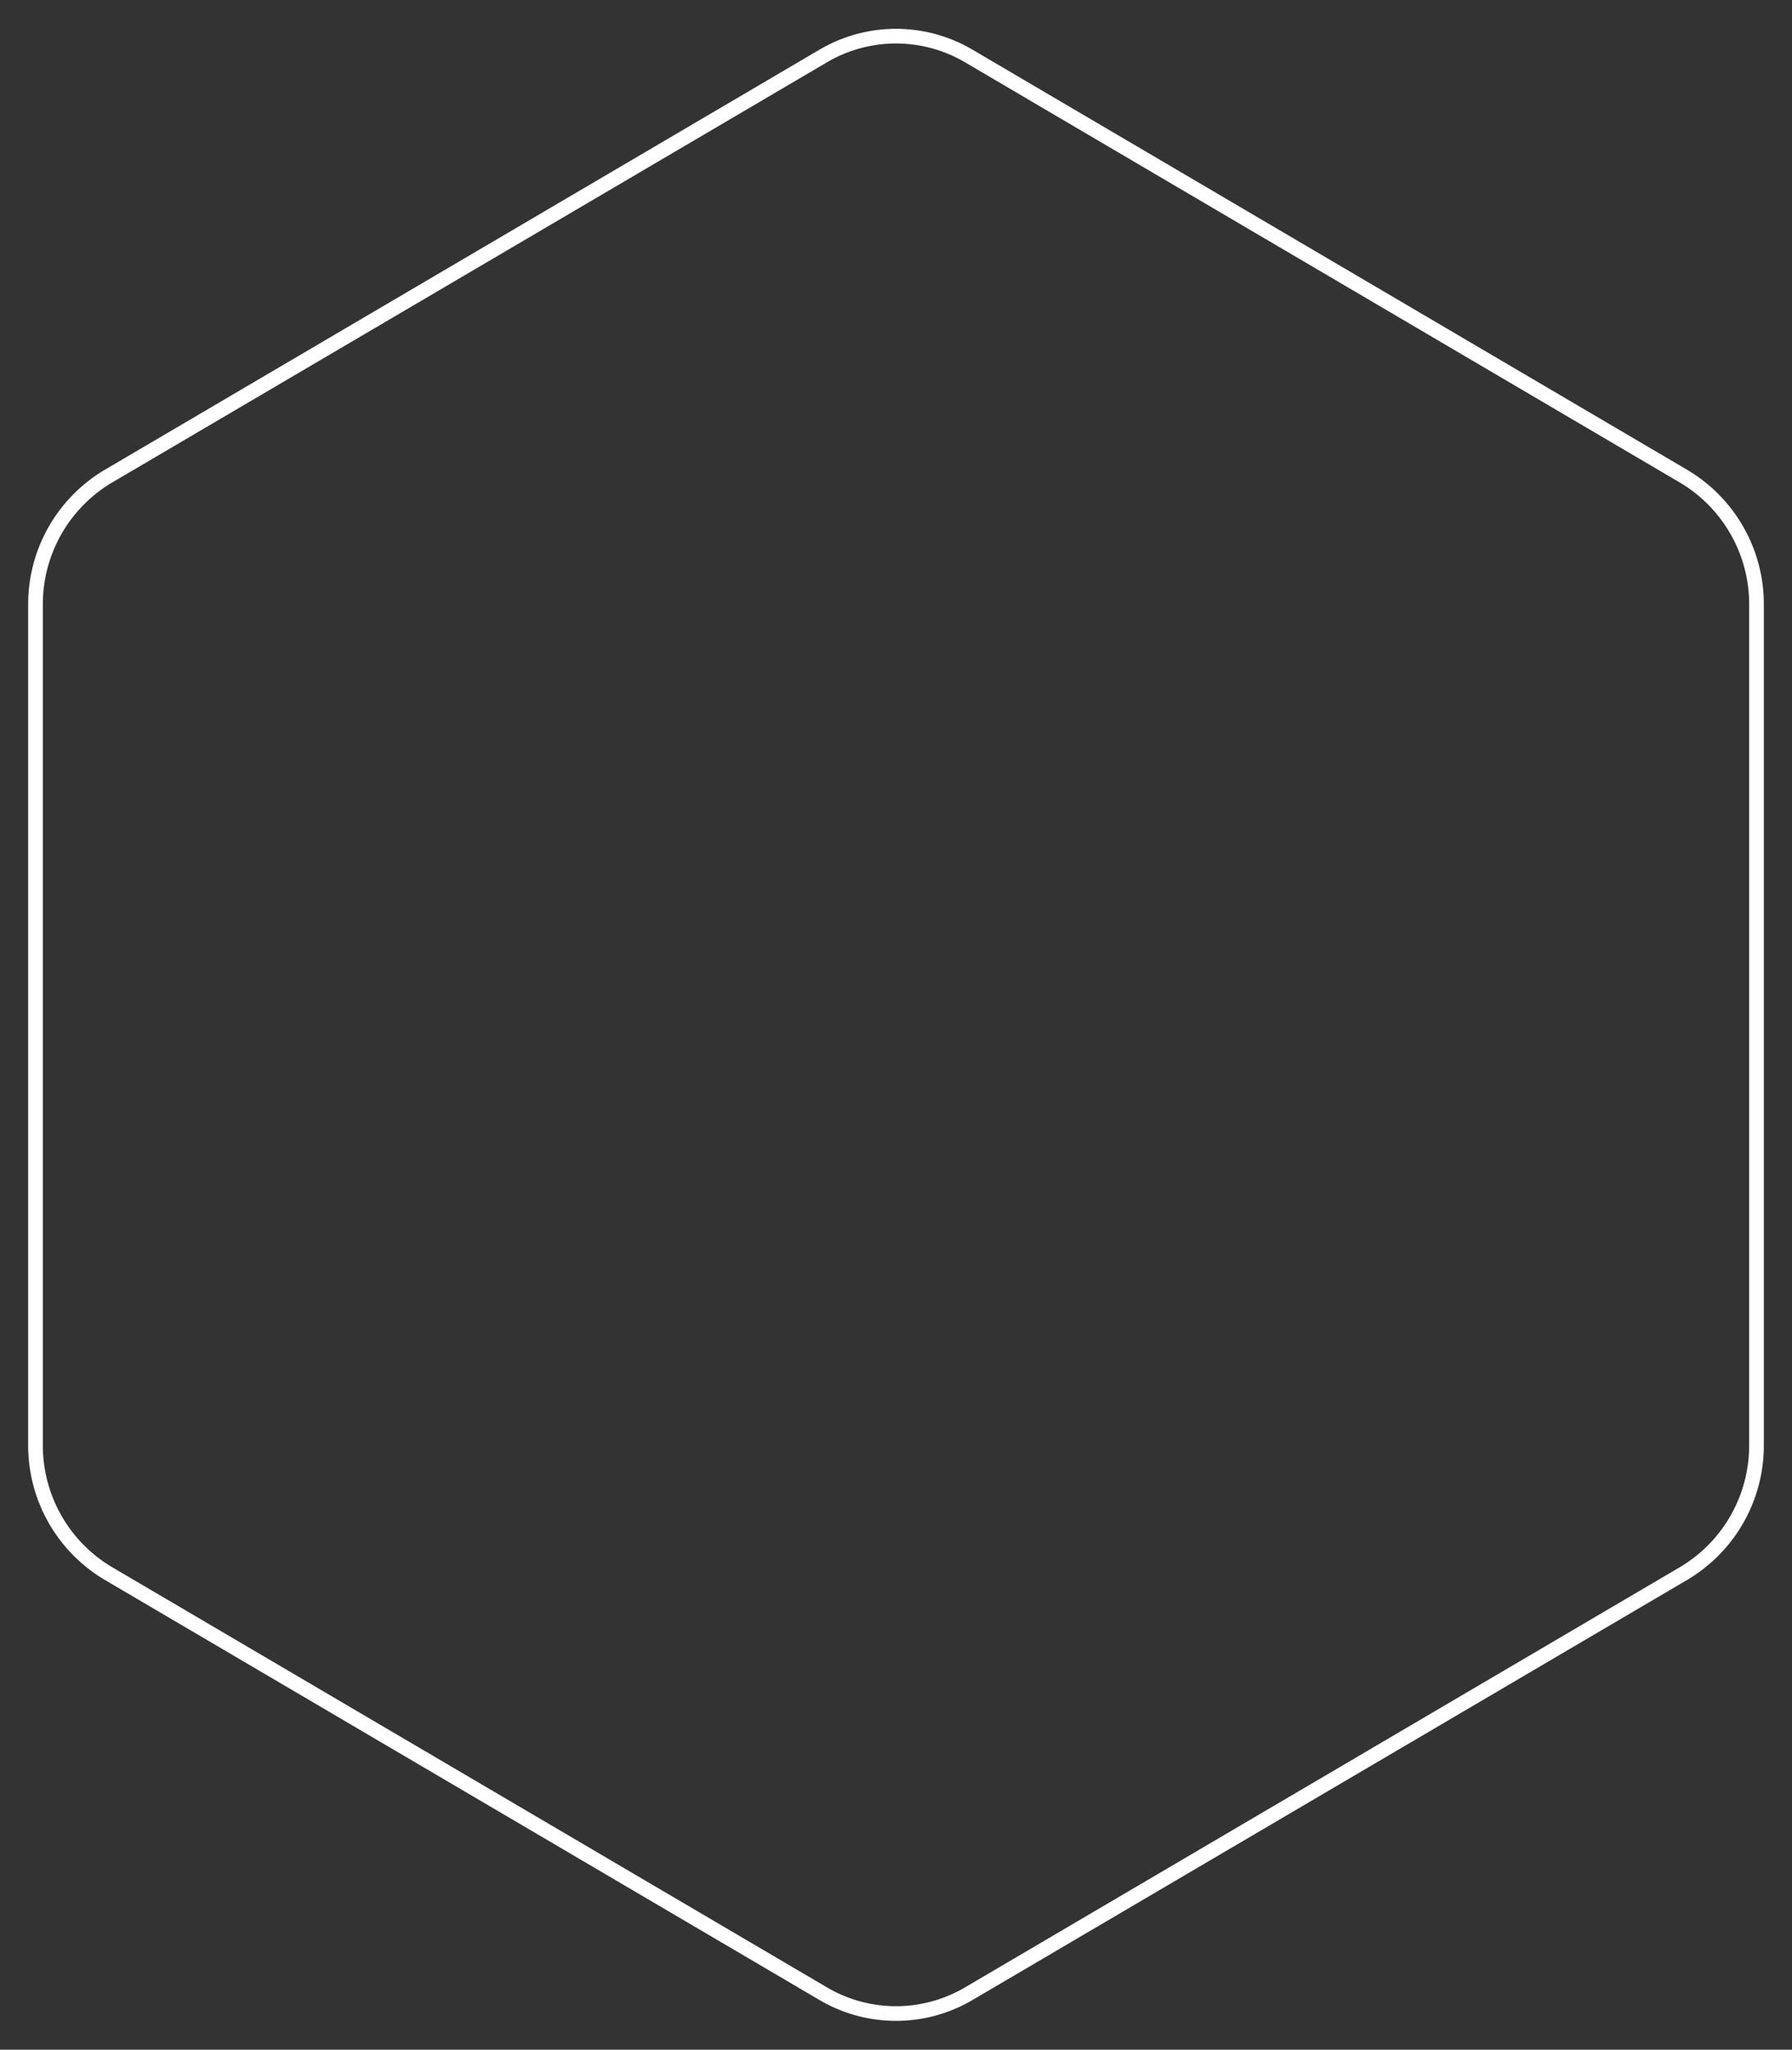 <svg xmlns="http://www.w3.org/2000/svg" xmlns:xlink="http://www.w3.org/1999/xlink" id="Grupo_24426" data-name="Grupo 24426" width="244.289" height="279.429" viewBox="0 0 244.289 279.429"><rect x="0" y="0" width="244.289" height="279.429" fill="#333333" stroke="none"/><defs><clipPath id="clip-path"><rect id="Ret&#xE2;ngulo_5263" data-name="Ret&#xE2;ngulo 5263" width="244.289" height="279.429" fill="none" stroke="#fff" stroke-width="2"></rect></clipPath></defs><g id="Grupo_24018" data-name="Grupo 24018" clip-path="url(#clip-path)"><path id="Caminho_297" data-name="Caminho 297" d="M3.5,81V195.573a20.283,20.283,0,0,0,9.926,17.5l97.453,57.287a19.546,19.546,0,0,0,19.851,0l97.453-57.287a20.283,20.283,0,0,0,9.926-17.5V81a20.283,20.283,0,0,0-9.926-17.5L130.73,6.208a19.546,19.546,0,0,0-19.851,0L13.426,63.495A20.283,20.283,0,0,0,3.5,81Z" transform="translate(1.34 1.428)" fill="none" stroke="#fff" stroke-miterlimit="10" stroke-width="2"></path></g></svg>